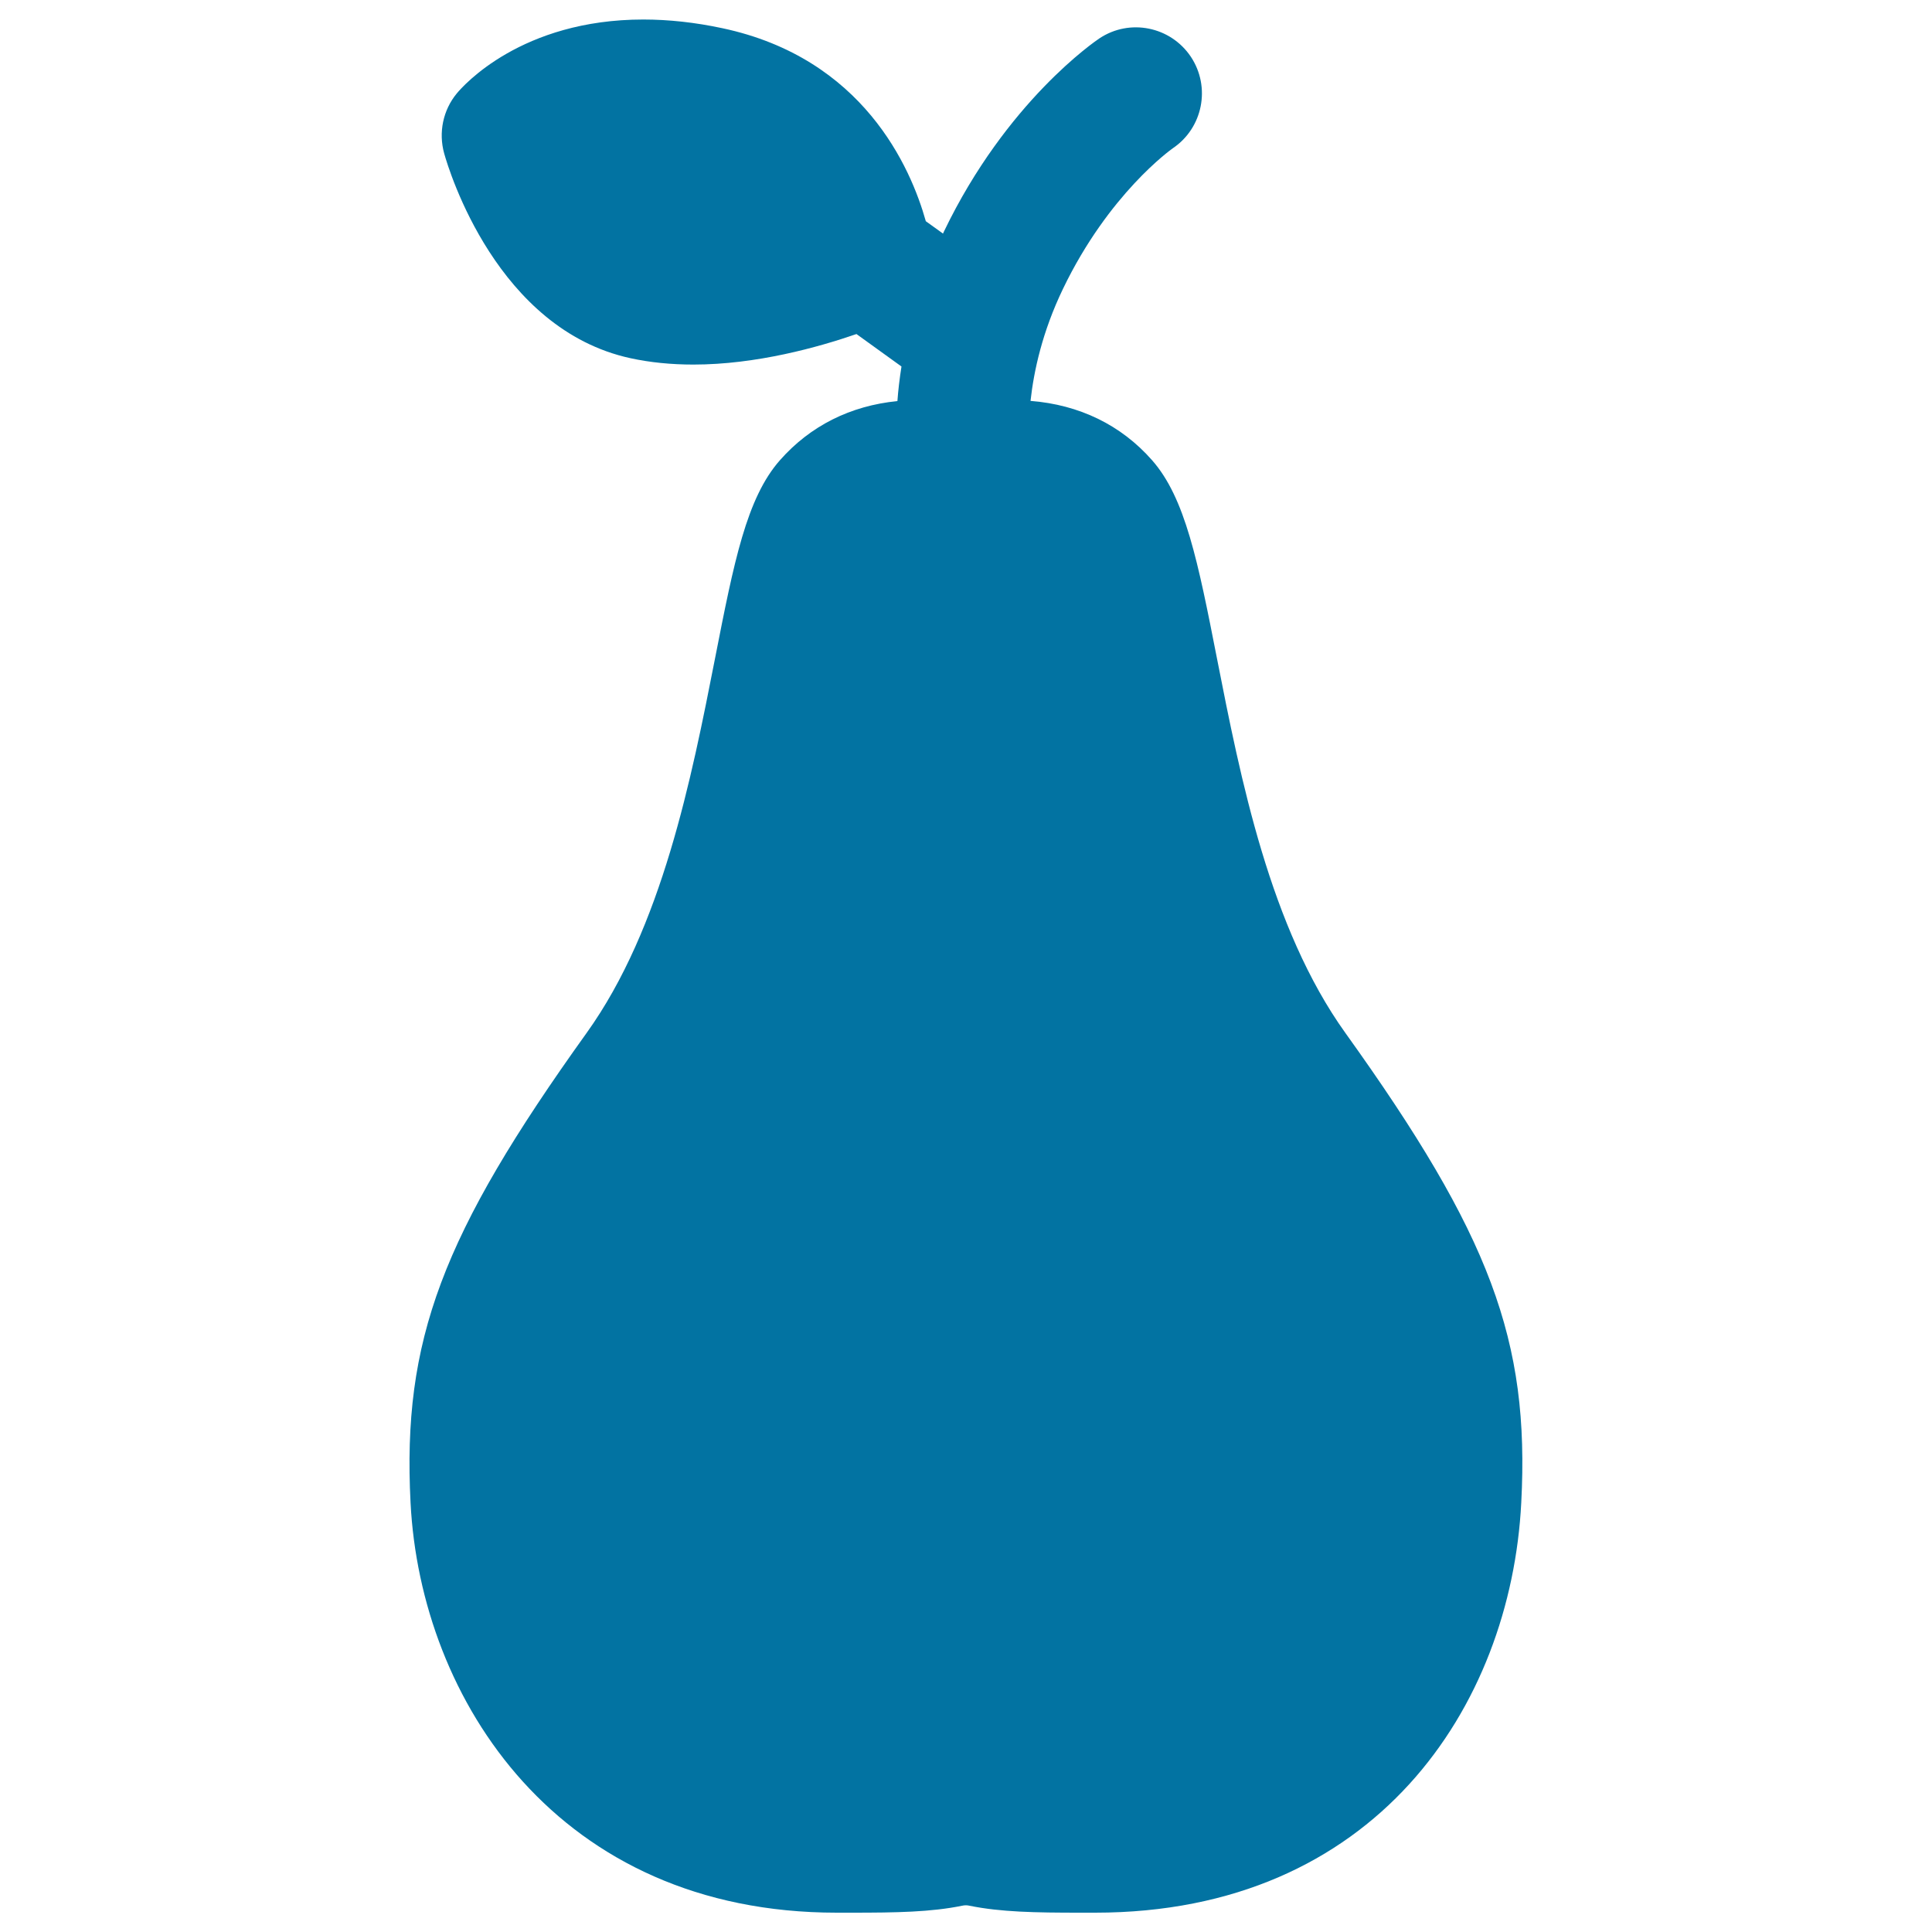 <svg xmlns="http://www.w3.org/2000/svg" viewBox="0 0 1000 1000" style="fill:#0273a2">
<title>Pear SVG icon</title>
<path d="M696.4,534.7c-39.1-54.5-54.3-131.8-66.5-193.9c-9.8-50-16.4-83.1-33.6-102.6c-16.1-18.3-37.7-28.7-62.9-30.7c1.7-15.5,6.1-35.8,16.8-58c23.6-49.1,55.9-72.1,56.9-72.8c15.5-10.5,19.7-31.6,9.3-47.3c-10.5-15.7-31.7-20-47.4-9.5c-1.9,1.3-48,32.5-80.4,99.9c-0.2,0.4-0.3,0.7-0.5,1.1l-8.9-6.4c-7.8-27.8-32.4-84.4-105.3-99.9c-14-3-27.8-4.5-40.9-4.5c-63.2,0-93.4,34.4-96.6,38.3c-7.1,8.6-9.5,20.2-6.5,31c2.6,9.3,27.5,91,96.4,106c10.1,2.2,21.1,3.3,32.6,3.3c0,0,0,0,0,0c32.6,0,64.7-9,84.4-15.8l23.3,16.8c-1,6.4-1.7,12.3-2.1,17.9c-24.3,2.4-45.1,12.8-60.8,30.6c-17.3,19.6-23.8,52.6-33.6,102.6c-12.2,62.1-27.4,139.4-66.5,193.9c-75,104.6-95.4,159.1-91.1,243.1C217.7,880,289,990,433.1,990h7.6c23.3,0,41.1-0.3,57.3-3.6c1.3-0.3,2.6-0.3,3.8,0c16.3,3.3,34,3.6,57.4,3.6h7.6c144.9,0,215.2-106.6,220.6-212.2C791.8,693.8,771.4,639.3,696.4,534.7z"/>
</svg>